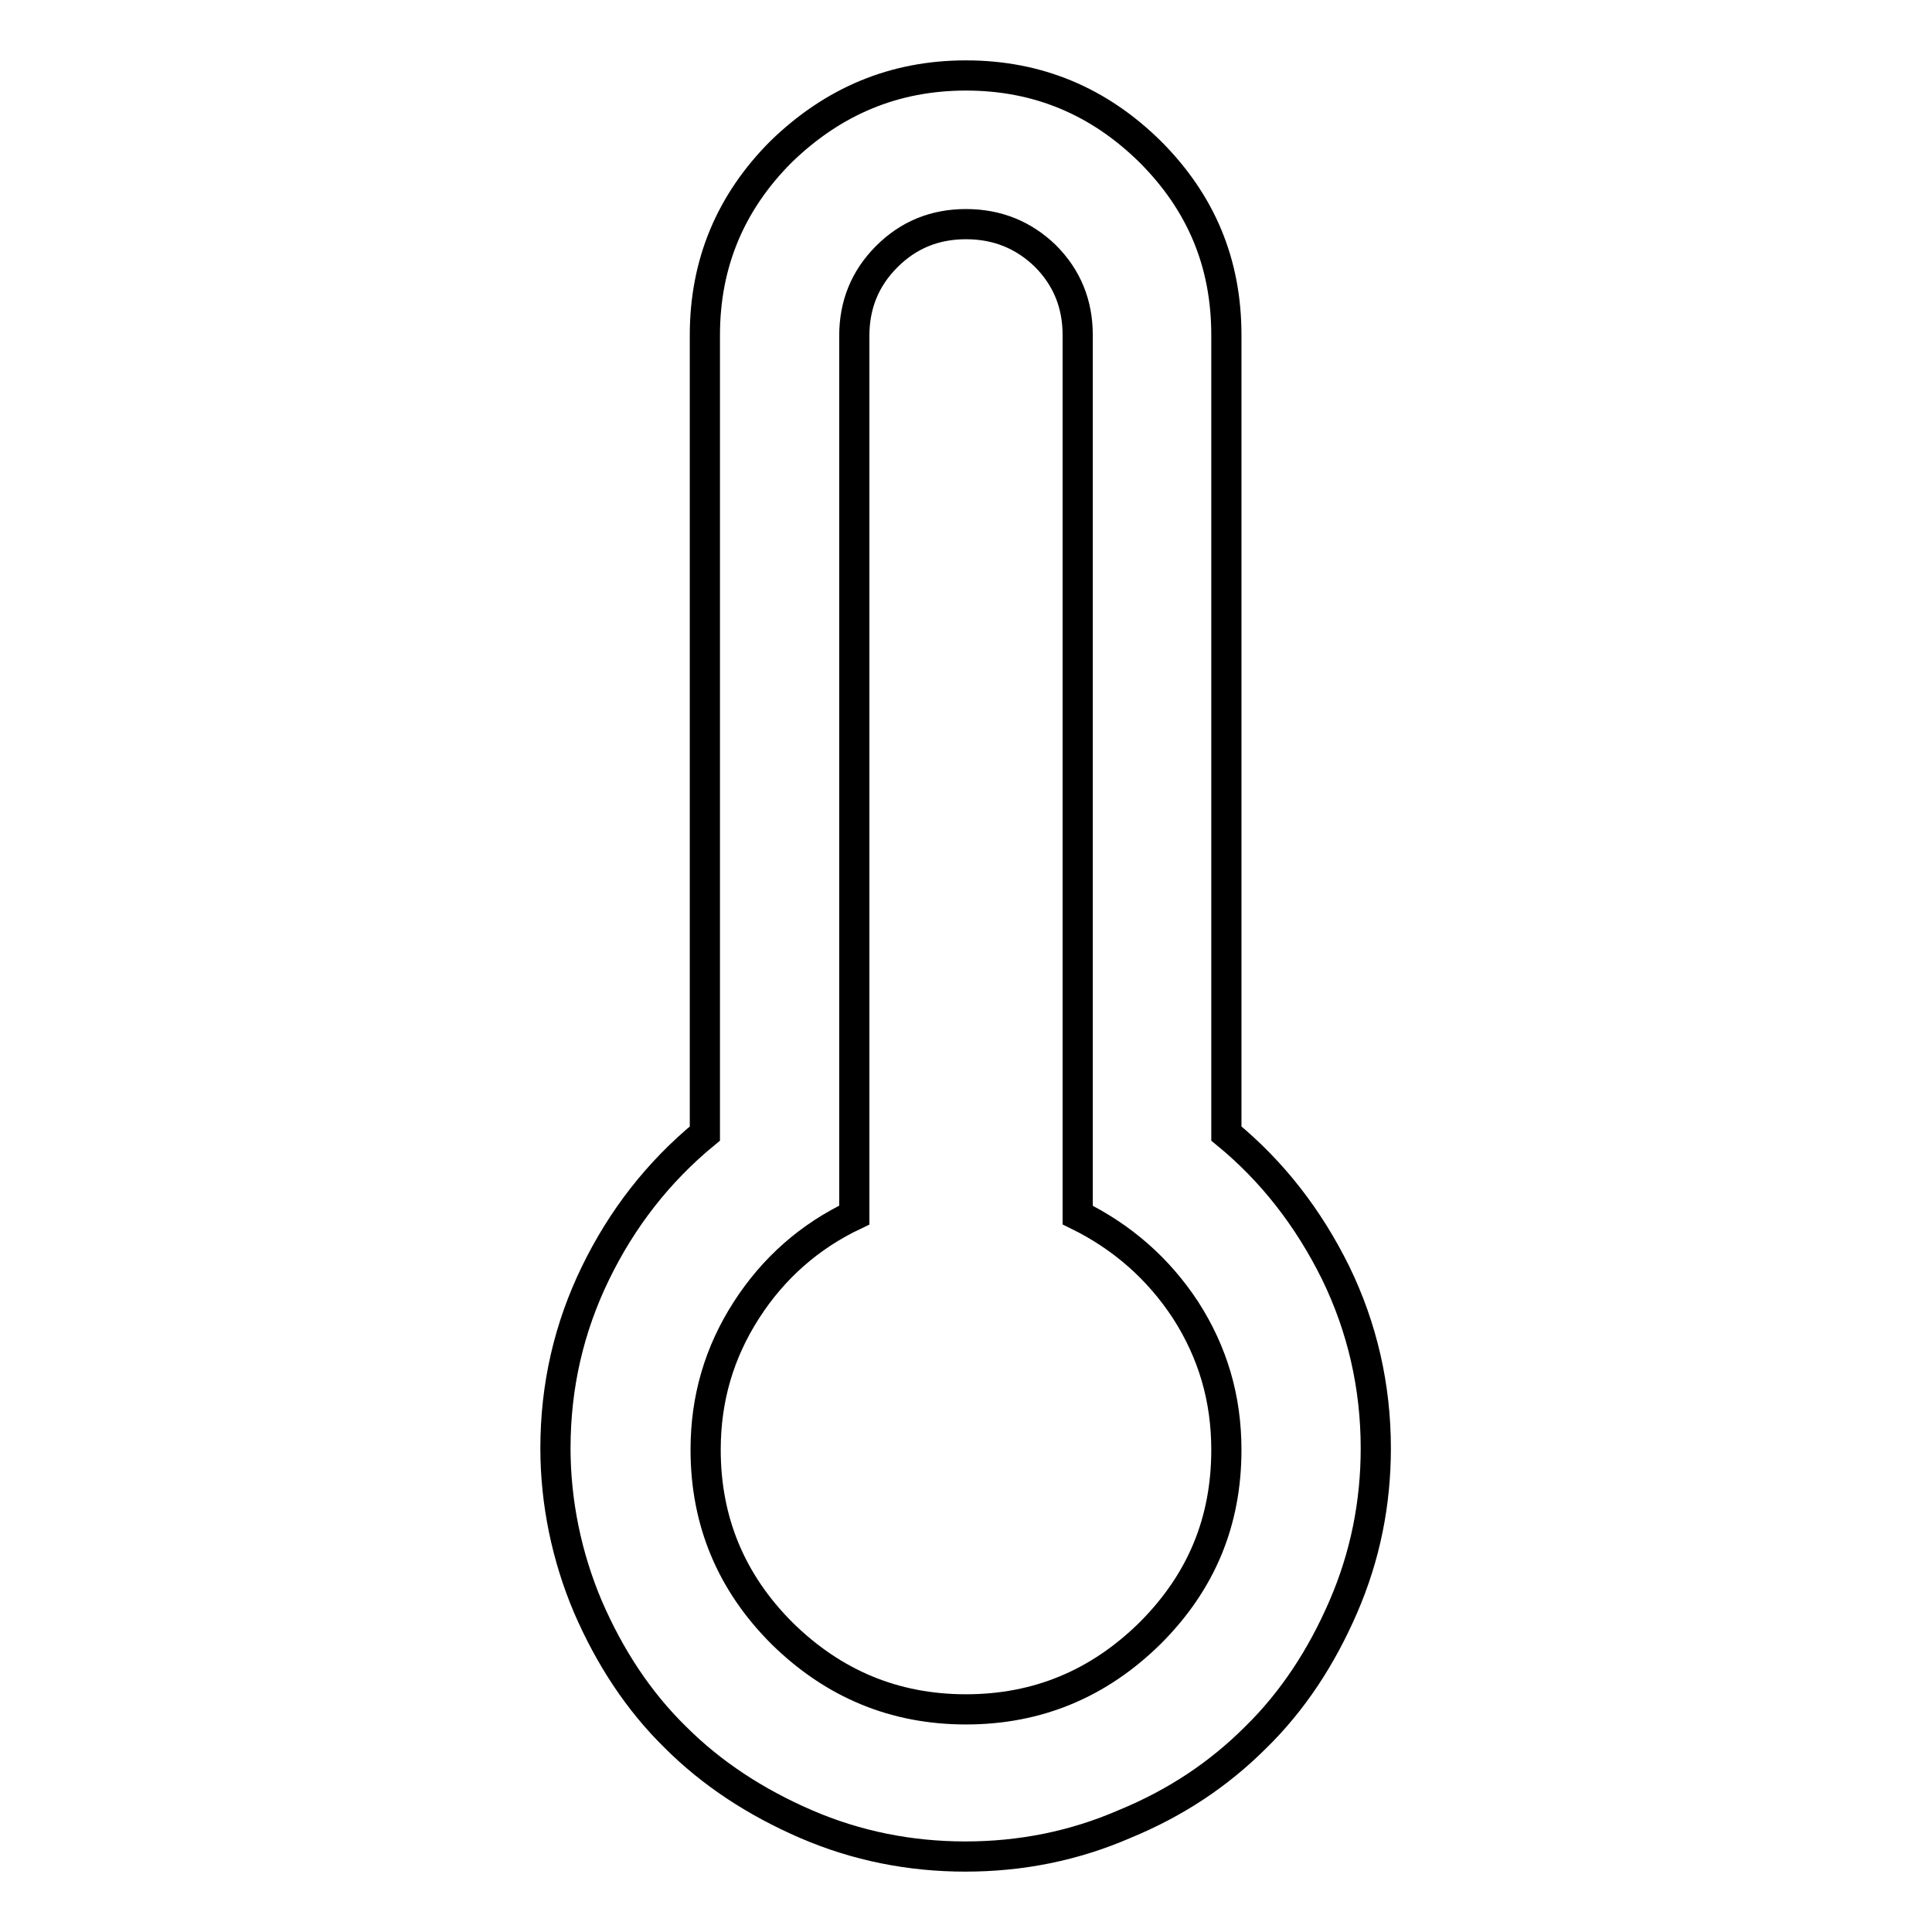 <?xml version="1.0" encoding="utf-8"?>
<!-- Svg Vector Icons : http://www.onlinewebfonts.com/icon -->
<!DOCTYPE svg PUBLIC "-//W3C//DTD SVG 1.1//EN" "http://www.w3.org/Graphics/SVG/1.1/DTD/svg11.dtd">
<svg version="1.1" xmlns="http://www.w3.org/2000/svg" xmlns:xlink="http://www.w3.org/1999/xlink" x="0px" y="0px" viewBox="0 0 256 256" enable-background="new 0 0 256 256" xml:space="preserve">
<g> <path stroke-width="4" fill-opacity="0" stroke="#000000"  d="M128,29.7c-4.1,0-7.6,1.4-10.5,4.3c-2.9,2.9-4.3,6.4-4.3,10.5v116.5c-5.9,2.8-10.7,7-14.3,12.6 c-3.6,5.6-5.4,11.7-5.4,18.5c0,9.5,3.4,17.6,10.1,24.3c6.8,6.7,14.9,10.1,24.4,10.1c9.5,0,17.6-3.4,24.4-10.1 c6.8-6.8,10.1-14.8,10.1-24.3c0-6.8-1.8-12.9-5.4-18.5c-3.6-5.5-8.4-9.7-14.3-12.6V44.4c0-4.1-1.4-7.6-4.3-10.5 C135.6,31.1,132.1,29.7,128,29.7L128,29.7z M128,10c9.5,0,17.6,3.4,24.4,10.1c6.8,6.8,10.1,14.8,10.1,24.3v105.8 c6.1,5,10.9,11.2,14.5,18.5c3.5,7.2,5.3,15,5.3,23.2c0,7.3-1.4,14.3-4.3,21s-6.7,12.5-11.6,17.3c-4.9,4.9-10.6,8.7-17.4,11.5 c-6.7,2.9-13.7,4.3-21.1,4.3c-7.3,0-14.4-1.4-21.1-4.3c-6.7-2.9-12.5-6.7-17.3-11.5c-4.9-4.8-8.7-10.6-11.6-17.3 c-2.8-6.6-4.3-13.8-4.3-21c0-8.3,1.8-16,5.3-23.2c3.5-7.2,8.3-13.4,14.5-18.5V44.4c0-9.5,3.4-17.6,10.1-24.3 C110.4,13.4,118.5,10,128,10z"/></g>
</svg>